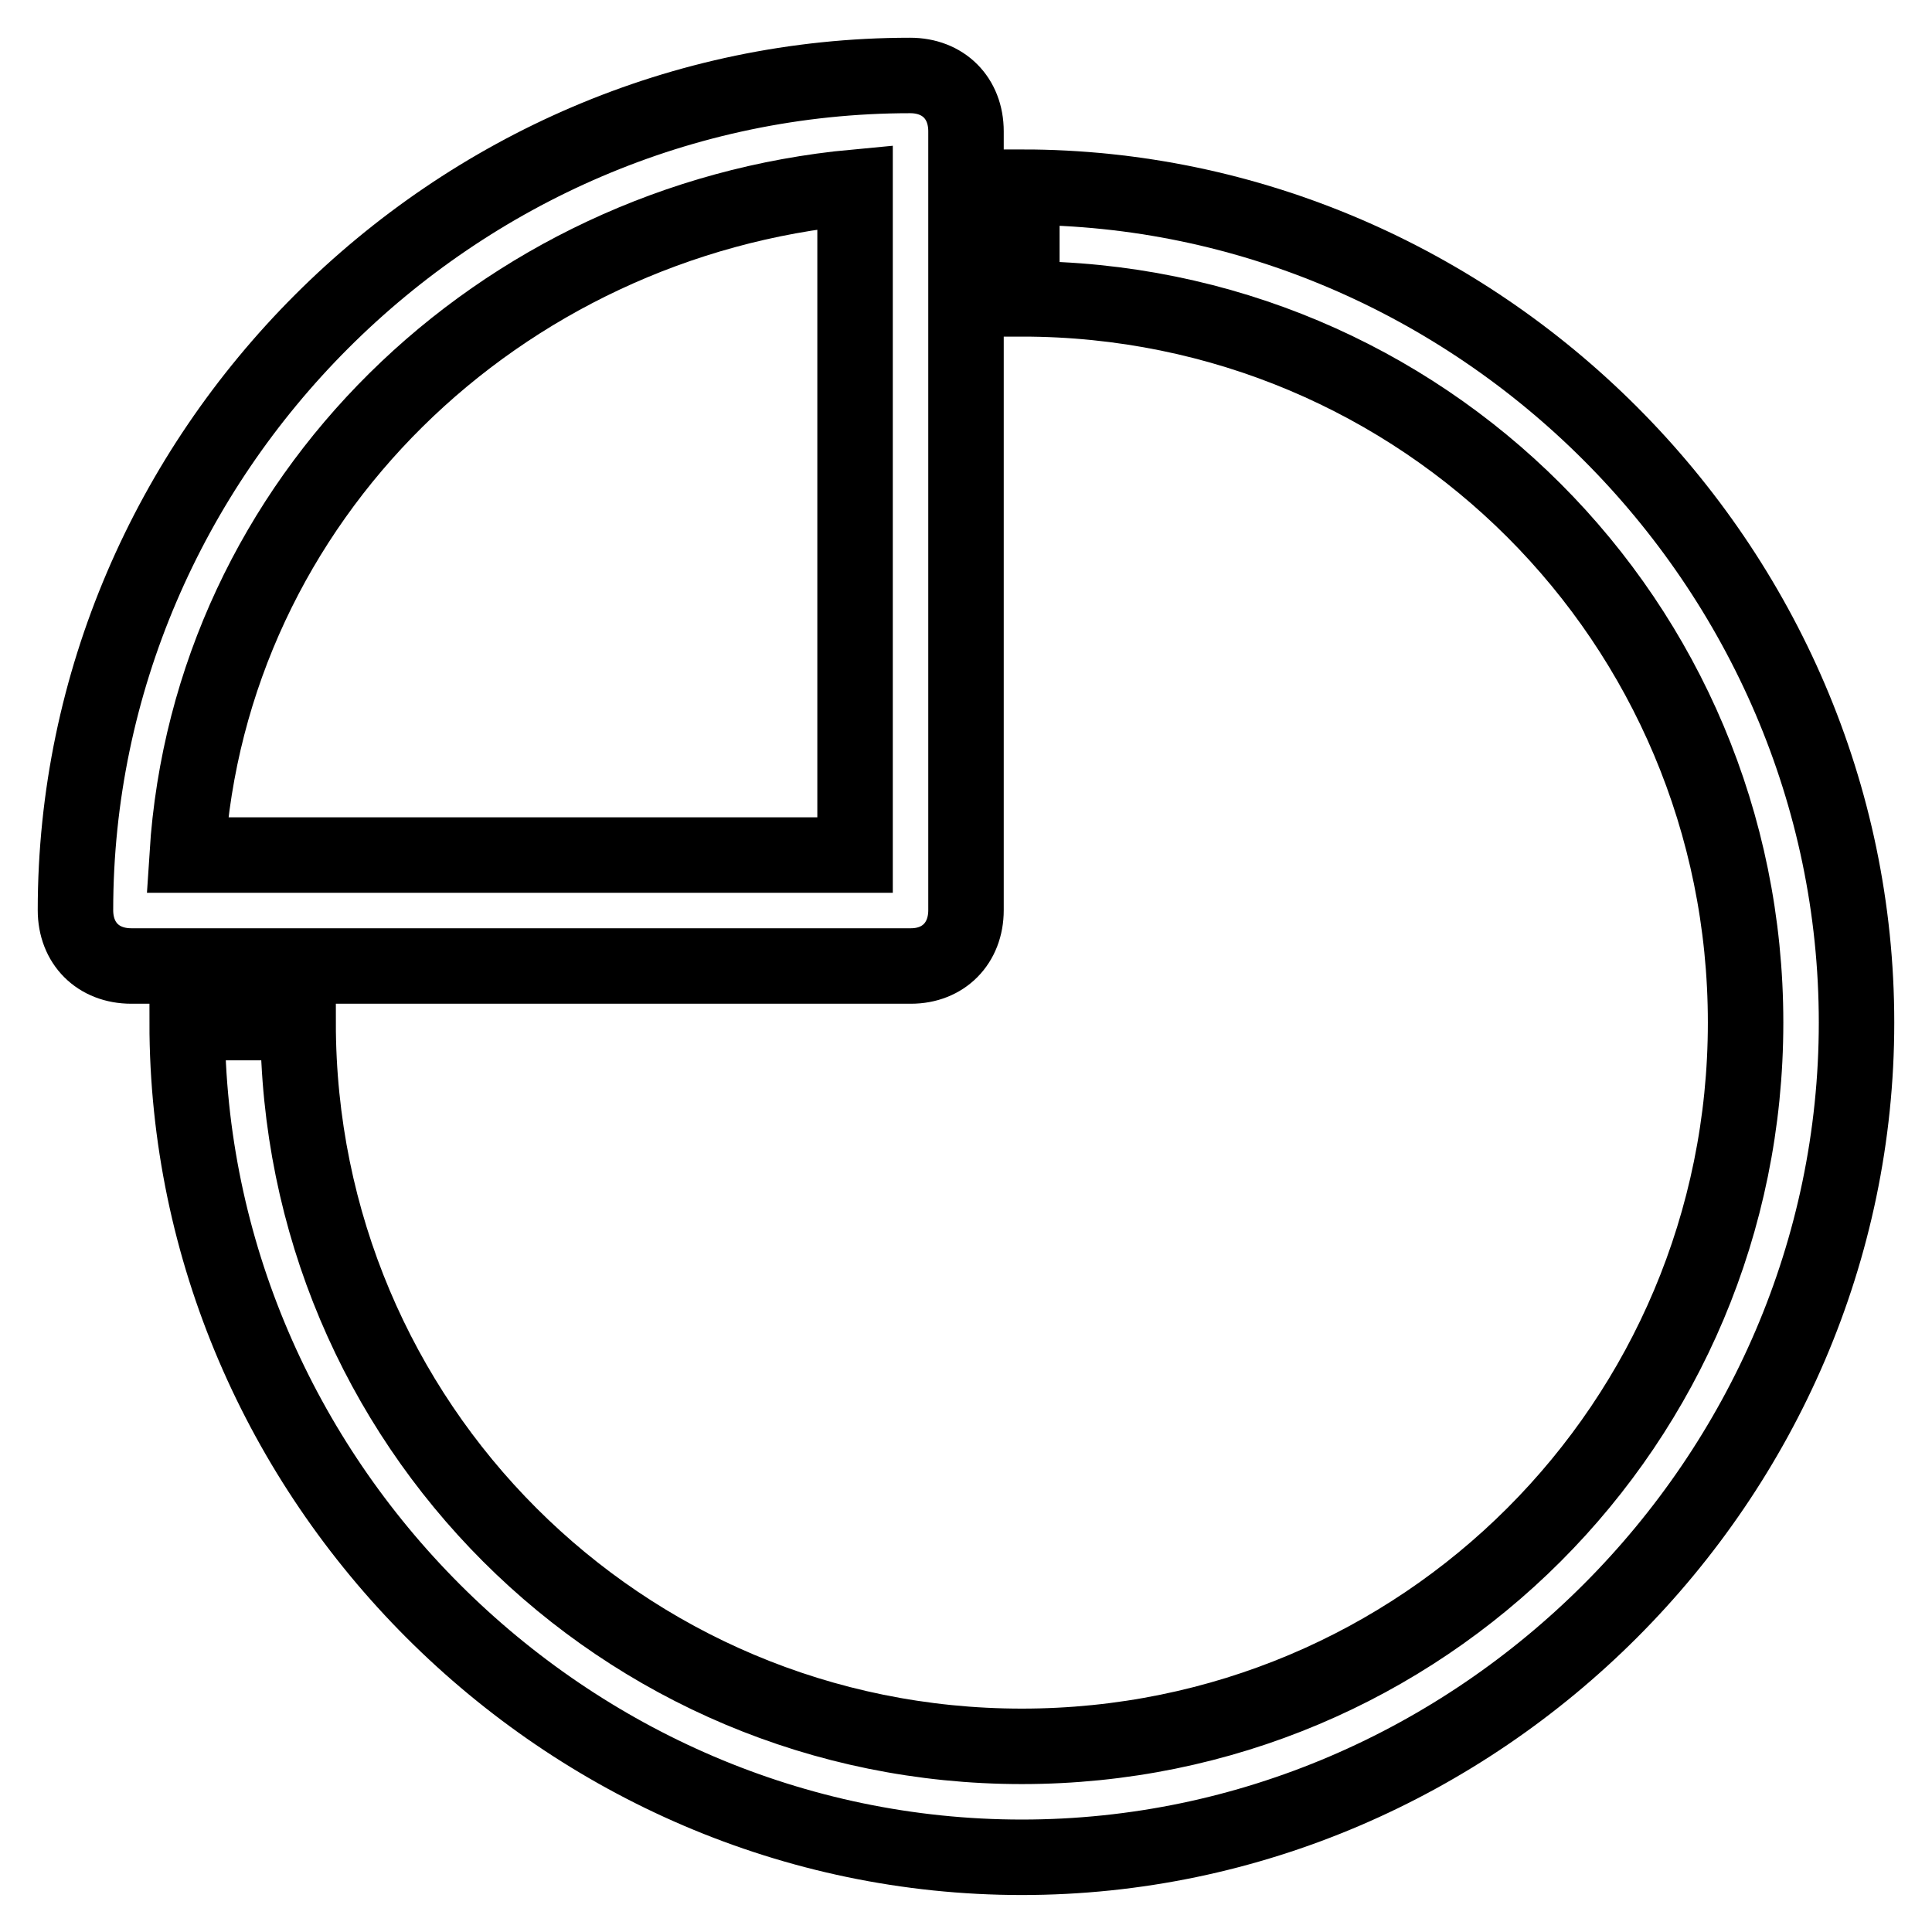 <?xml version="1.0" encoding="utf-8"?>
<!-- Svg Vector Icons : http://www.onlinewebfonts.com/icon -->
<!DOCTYPE svg PUBLIC "-//W3C//DTD SVG 1.1//EN" "http://www.w3.org/Graphics/SVG/1.1/DTD/svg11.dtd">
<svg version="1.1" xmlns="http://www.w3.org/2000/svg" xmlns:xlink="http://www.w3.org/1999/xlink" x="0px" y="0px" viewBox="0 0 256 256" enable-background="new 0 0 256 256" xml:space="preserve">
<g> <path stroke-width="10" fill-opacity="0" stroke="#000000"  d="M128,120.6V17.4c0-4.4-3-7.4-7.4-7.4C60.1,10,10,60.1,10,120.6c0,4.4,3,7.4,7.4,7.4h103.3 C125,128,128,125,128,120.6z M113.3,113.3H24.8c3-47.2,41.3-84.1,88.5-88.5V113.3z"/> <path stroke-width="10" fill-opacity="0" stroke="#000000"  d="M135.4,24.8v14.8c53.1,0,95.9,42.8,95.9,95.9c0,53.1-42.8,95.9-95.9,95.9c-53.1,0-95.9-42.8-95.9-95.9H24.8 c0,60.5,50.1,110.6,110.6,110.6c60.5,0,110.6-50.2,110.6-110.6C246,74.9,195.8,24.8,135.4,24.8z"/></g>
</svg>